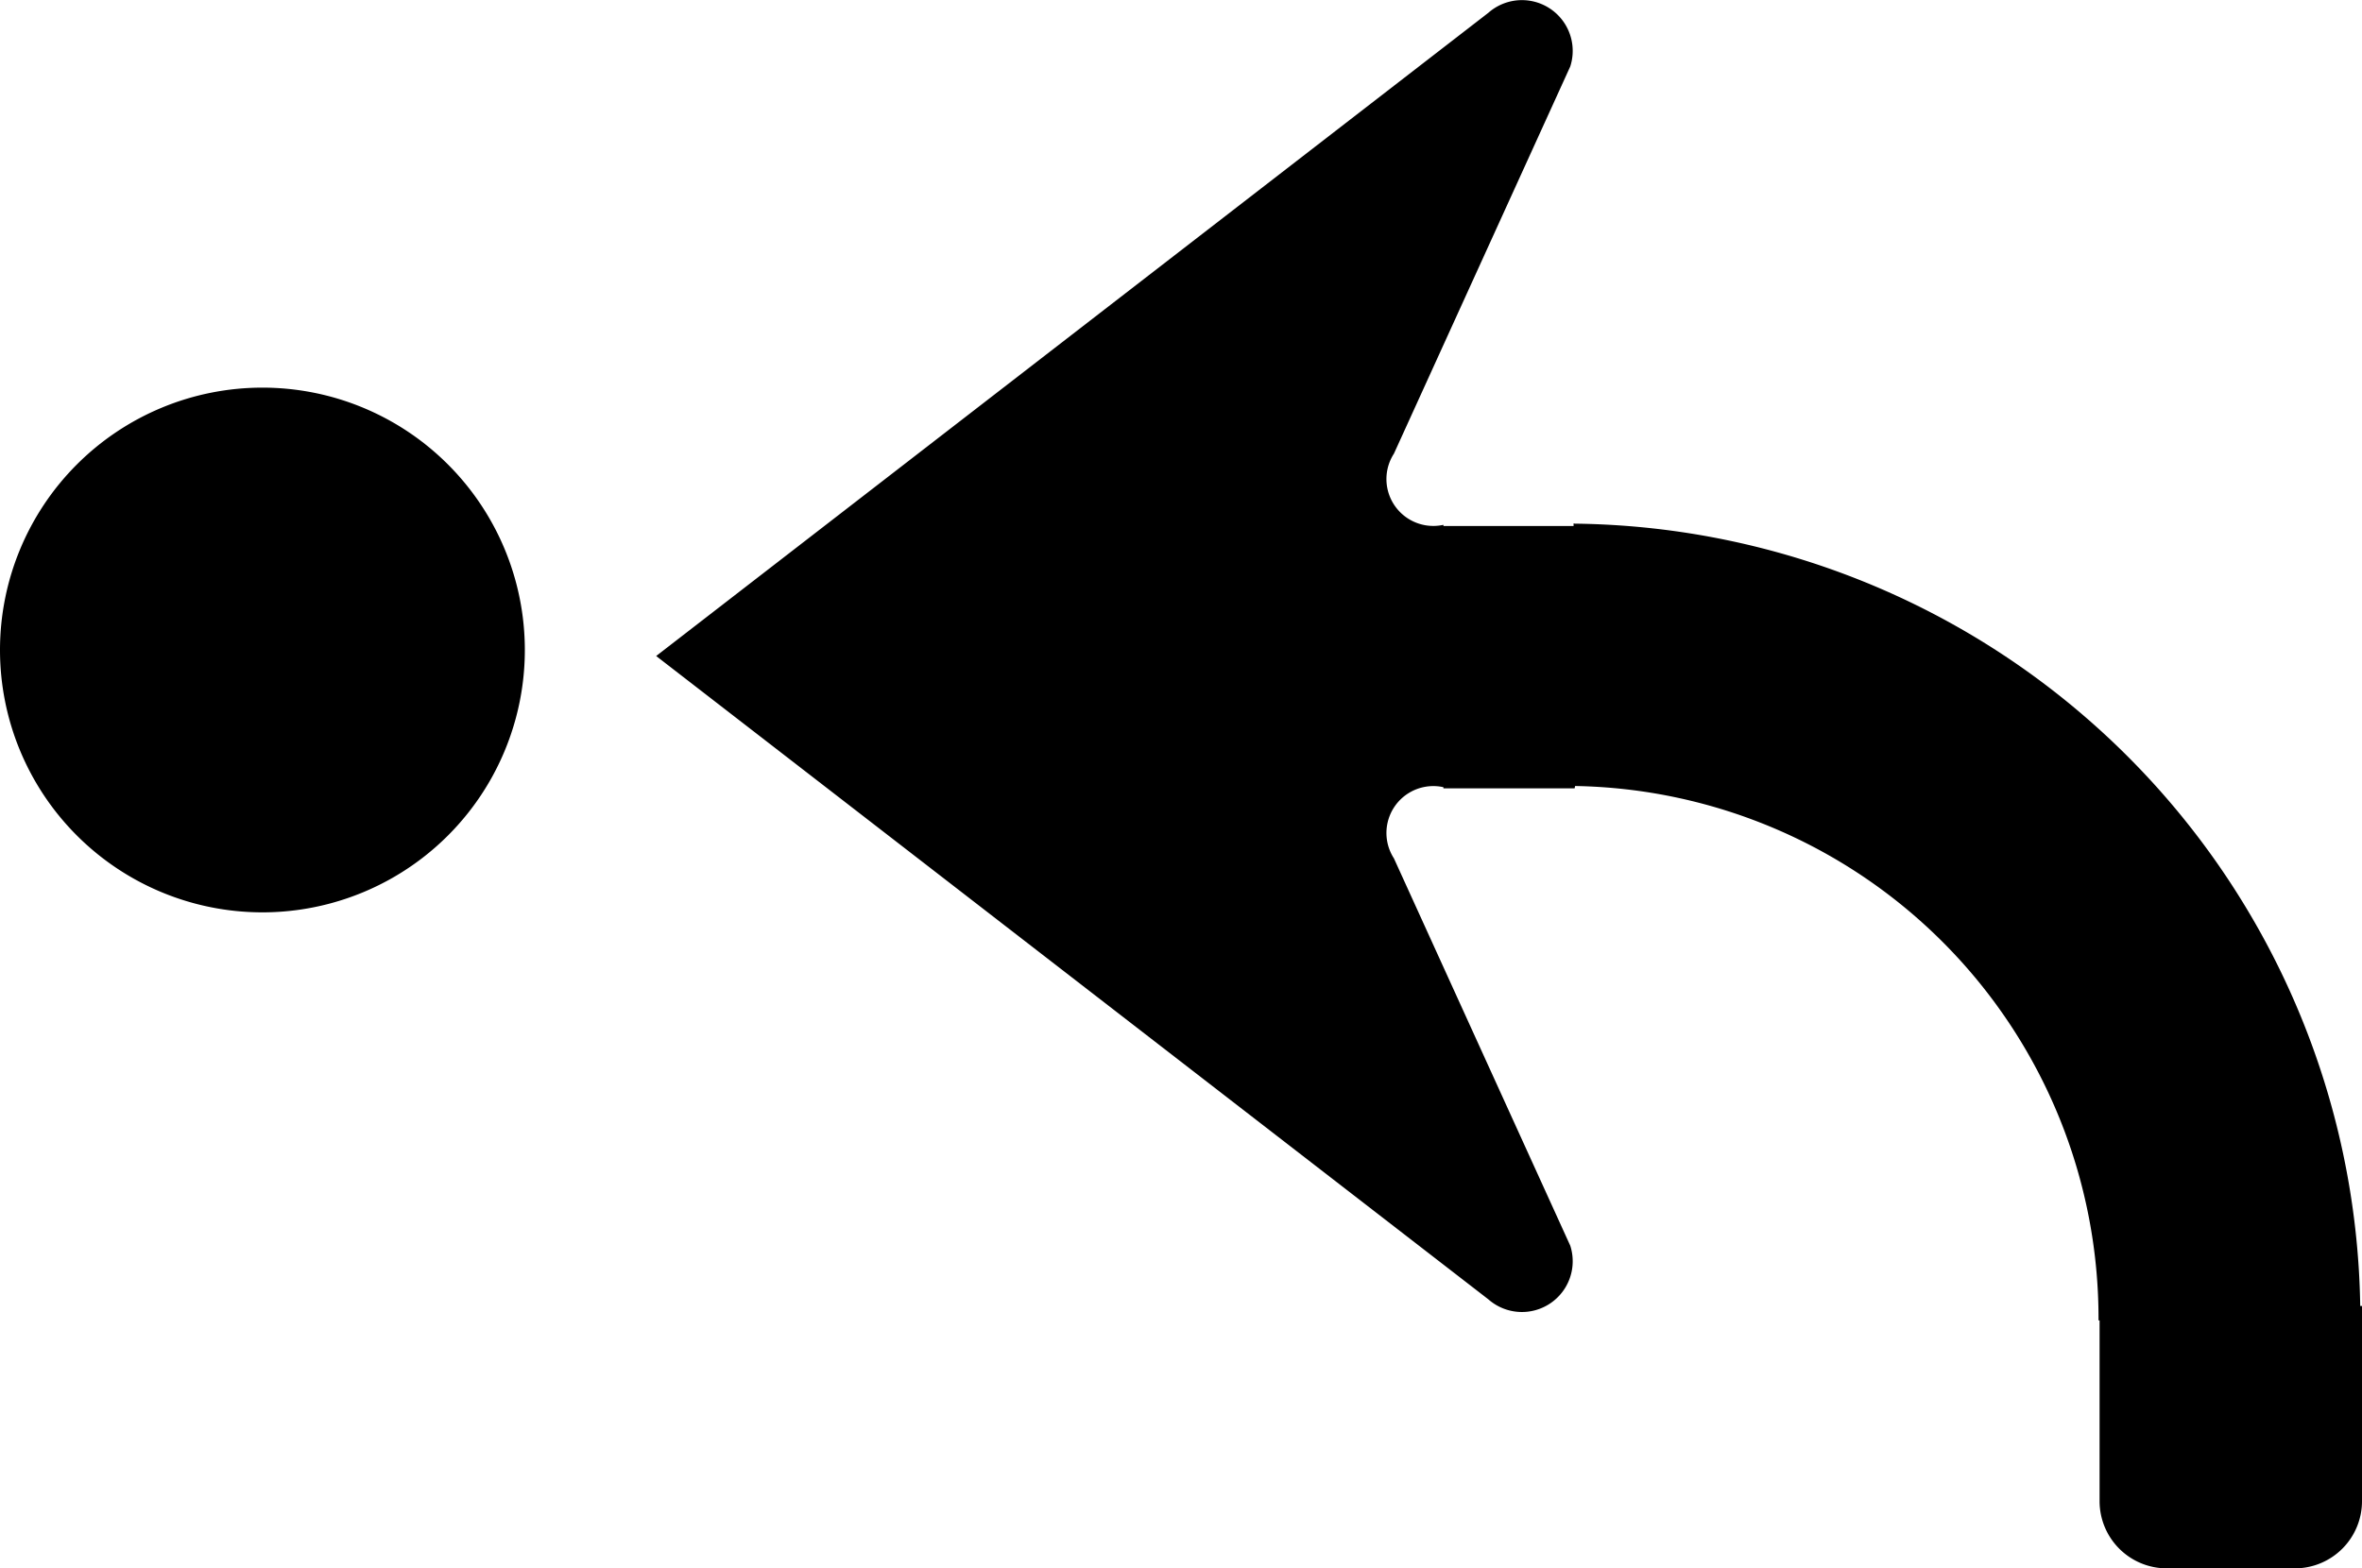 <?xml version="1.0" encoding="UTF-8" standalone="no"?>
<svg
   xmlns:dc="http://purl.org/dc/elements/1.1/"
   xmlns:cc="http://creativecommons.org/ns#"
   xmlns:rdf="http://www.w3.org/1999/02/22-rdf-syntax-ns#"
   xmlns:svg="http://www.w3.org/2000/svg"
   xmlns="http://www.w3.org/2000/svg"
   xmlns:sodipodi="http://sodipodi.sourceforge.net/DTD/sodipodi-0.dtd"
   xmlns:inkscape="http://www.inkscape.org/namespaces/inkscape"
   id="WORKING_ICONS"
   data-name="WORKING ICONS"
   width="20"
   height="13.283"
   viewBox="0 0 20 13.283"
   version="1.1"
   sodipodi:docname="arrive_left.svg"
   inkscape:version="1.0 (4035a4fb49, 2020-05-01)">
  <defs
     id="defs9" />
  <sodipodi:namedview
     fit-margin-bottom="0"
     fit-margin-right="0"
     fit-margin-left="0"
     fit-margin-top="0"
     inkscape:document-rotation="0"
     pagecolor="#ffffff"
     bordercolor="#666666"
     borderopacity="1"
     objecttolerance="10"
     gridtolerance="10"
     guidetolerance="10"
     inkscape:pageopacity="0"
     inkscape:pageshadow="2"
     inkscape:window-width="1920"
     inkscape:window-height="1027"
     id="namedview7"
     showgrid="false"
     inkscape:zoom="21.5"
     inkscape:cx="11.145089"
     inkscape:cy="9.0262758"
     inkscape:window-x="-8"
     inkscape:window-y="22"
     inkscape:window-maximized="1"
     inkscape:current-layer="WORKING_ICONS" />
  <title
     id="title2">direction</title>
  <path
     fill="#000000"
     d="M 2.222,7.727 A 2.222,2.222 0 1 1 4.444,5.505 2.222,2.222 0 0 1 2.222,7.727 Z M 13.337,6.657 a 4.509,4.509 0 0 1 4.432,4.526 h 0.009 v 1.531 A 0.569,0.569 0 0 0 18.347,13.283 h 1.084 A 0.569,0.569 0 0 0 20,12.714 V 11.061 H 19.985 A 6.729,6.729 0 0 0 13.336,4.435 l -0.012,-0.002 1.33e-4,0.022 h -1.102 v -0.01 A 0.397,0.397 0 0 1 11.803,3.842 L 13.296,0.563 A 0.43,0.43 0 0 0 12.603,0.108 L 5.556,5.556 12.603,11.005 a 0.43,0.43 0 0 0 0.693,-0.455 L 11.803,7.27 a 0.397,0.397 0 0 1 0.419,-0.603 v 0.01 h 1.111"
     id="path4"
     style="stroke-width:1.111" />
</svg>

